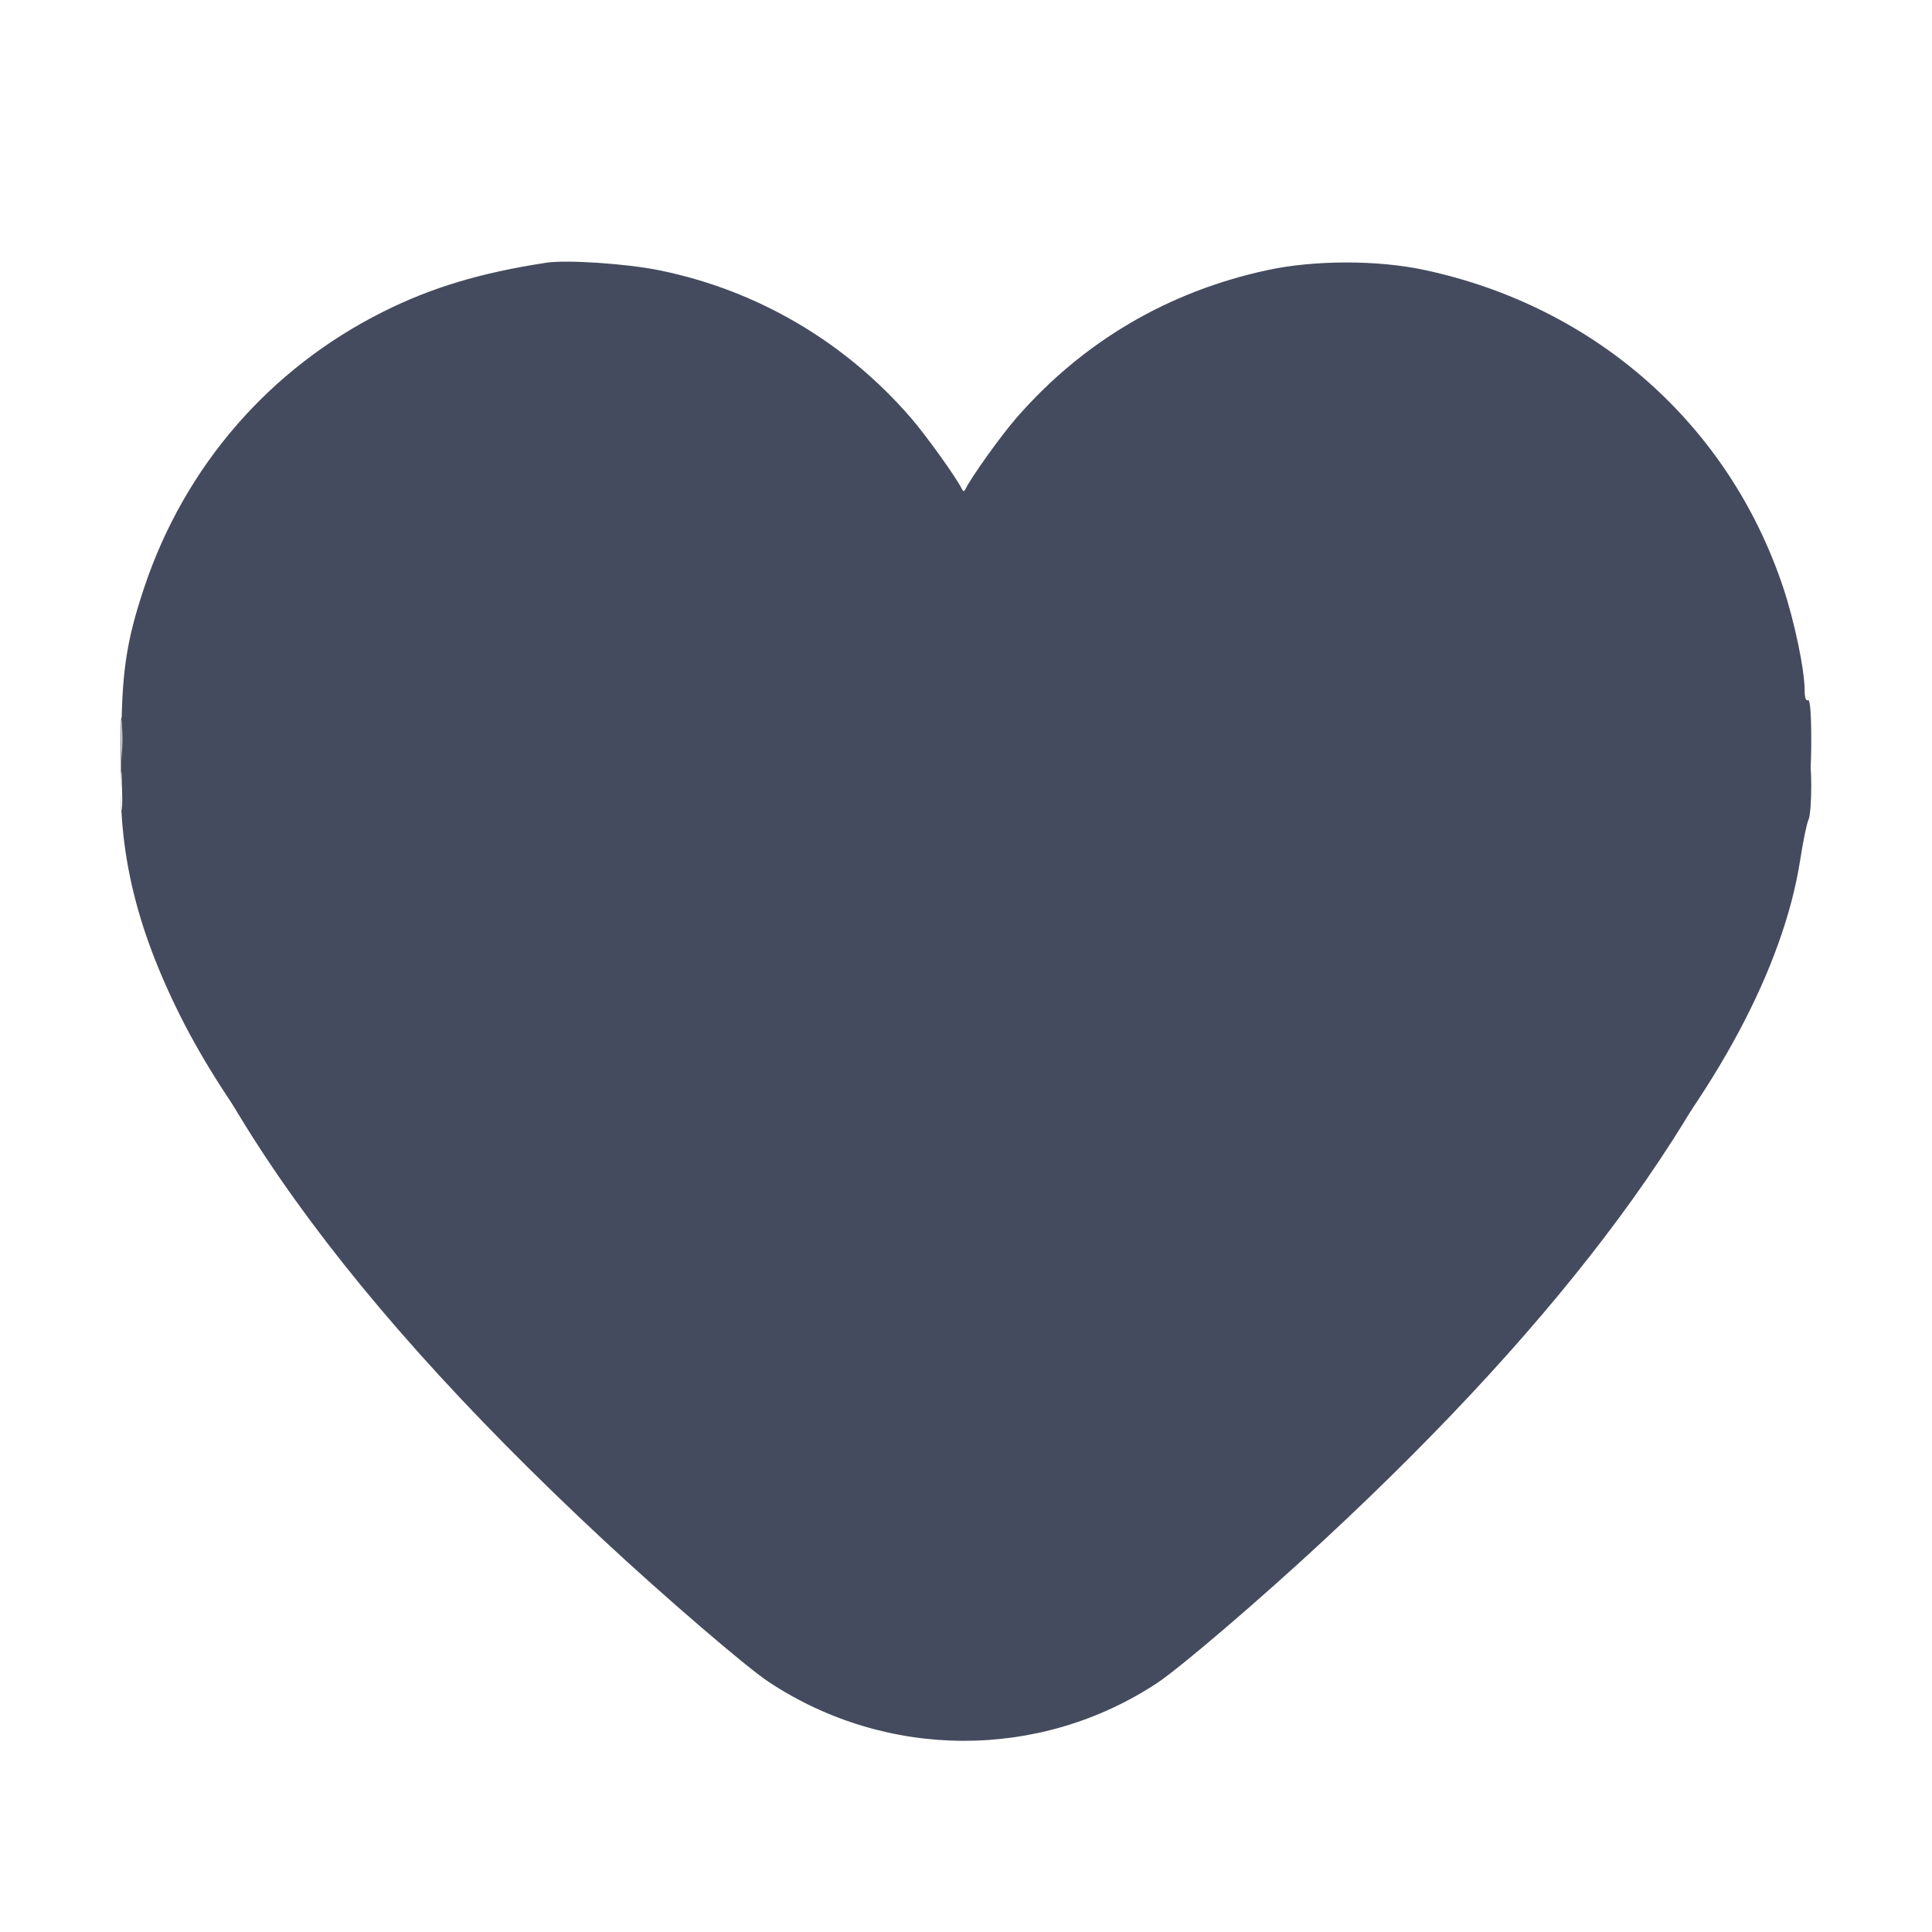<svg width="32" height="32" viewBox="0 0 32 32" fill="none" xmlns="http://www.w3.org/2000/svg">
<path fill-rule="evenodd" clip-rule="evenodd" d="M8.508 5.177C6.808 5.402 5.414 6.077 4.238 7.245C2.937 8.537 2.212 10.193 2.032 12.28C1.897 13.848 2.181 15.208 2.973 16.801C4.74 20.351 9.292 24.546 14.989 27.876L15.962 28.444L16.817 27.947C20.805 25.625 24.314 22.834 26.699 20.09C28.426 18.102 29.541 16.013 29.816 14.248C29.865 13.934 29.926 13.634 29.953 13.582C30.015 13.46 30.016 12.538 29.954 12.576C29.929 12.592 29.893 12.375 29.875 12.095C29.786 10.738 29.245 9.235 28.444 8.119C28.098 7.636 27.396 6.916 26.942 6.579C24.589 4.827 21.127 4.62 18.697 6.085C17.684 6.696 16.709 7.744 16.124 8.849C16.051 8.987 15.979 9.1 15.964 9.1C15.949 9.099 15.838 8.922 15.718 8.707C14.88 7.207 13.556 6.058 12.044 5.517C11.065 5.168 9.622 5.029 8.508 5.177ZM8.464 7.379C6.318 7.769 4.791 9.348 4.289 11.701C4.155 12.325 4.159 13.705 4.295 14.198C4.566 15.178 4.97 16.029 5.644 17.045C7.447 19.759 11.074 22.951 15.267 25.511L15.963 25.936L16.66 25.511C19.565 23.737 22.421 21.482 24.34 19.447C26.124 17.555 27.16 15.903 27.632 14.198C27.768 13.705 27.772 12.325 27.638 11.701C27.281 10.03 26.447 8.783 25.168 8.009C23.918 7.253 22.086 7.082 20.634 7.586C18.893 8.19 17.651 9.909 17.167 12.381C17.106 12.694 17.056 12.996 17.056 13.053C17.056 13.151 16.999 13.156 15.974 13.156H14.892L14.824 12.732C14.391 10.063 13.066 8.147 11.237 7.546C10.479 7.297 9.306 7.227 8.464 7.379ZM2 13.102C2 13.388 2.01 13.505 2.021 13.362C2.032 13.219 2.032 12.985 2.021 12.841C2.01 12.698 2 12.815 2 13.102Z" fill="#454B5E"/>
<path d="M8.464 7.379C6.318 7.769 4.791 9.348 4.289 11.701C4.155 12.325 4.159 13.705 4.295 14.198C4.566 15.178 4.97 16.029 5.644 17.045C7.447 19.759 11.074 22.951 15.267 25.511L15.963 25.936L16.66 25.511C19.565 23.737 22.421 21.482 24.34 19.447C26.124 17.555 27.16 15.903 27.632 14.198C27.768 13.705 27.772 12.325 27.638 11.701C27.281 10.03 26.447 8.783 25.168 8.009C23.918 7.253 22.086 7.082 20.634 7.586C18.893 8.19 17.651 9.909 17.167 12.381C17.106 12.694 17.056 12.996 17.056 13.053C17.056 13.151 16.999 13.156 15.974 13.156H14.892L14.824 12.732C14.391 10.063 13.066 8.147 11.237 7.546C10.479 7.297 9.306 7.227 8.464 7.379Z" fill="#454B5E"/>
<path fill-rule="evenodd" clip-rule="evenodd" d="M9.052 4.351C7.963 4.517 7.146 4.762 6.341 5.166C4.463 6.107 3.061 7.725 2.391 9.724C2.084 10.64 2.008 11.172 2.011 12.387C2.014 13.32 2.032 13.535 2.158 14.133C2.881 17.563 5.416 21.242 9.992 25.504C10.997 26.441 12.359 27.611 12.729 27.856C14.683 29.151 17.216 29.16 19.163 27.878C19.546 27.625 20.882 26.482 21.932 25.506C25.947 21.778 28.449 18.387 29.444 15.326C29.675 14.616 29.891 13.619 29.891 13.261C29.891 13.144 29.915 13.033 29.945 13.015C29.977 12.995 30 12.686 30 12.272C30 11.813 29.981 11.575 29.945 11.597C29.913 11.617 29.891 11.554 29.891 11.444C29.891 11.097 29.723 10.292 29.533 9.724C28.631 7.029 26.421 5.076 23.592 4.471C22.82 4.306 21.776 4.306 21.002 4.472C19.354 4.824 17.935 5.658 16.834 6.923C16.579 7.215 16.087 7.904 15.991 8.101C15.97 8.145 15.954 8.145 15.933 8.101C15.84 7.91 15.343 7.217 15.085 6.918C13.993 5.658 12.544 4.808 10.922 4.477C10.381 4.367 9.388 4.3 9.052 4.351ZM2 12.333C2 12.738 2.009 12.904 2.019 12.701C2.03 12.499 2.03 12.167 2.019 11.965C2.009 11.762 2 11.928 2 12.333Z" fill="#454B5E"/>
</svg>
